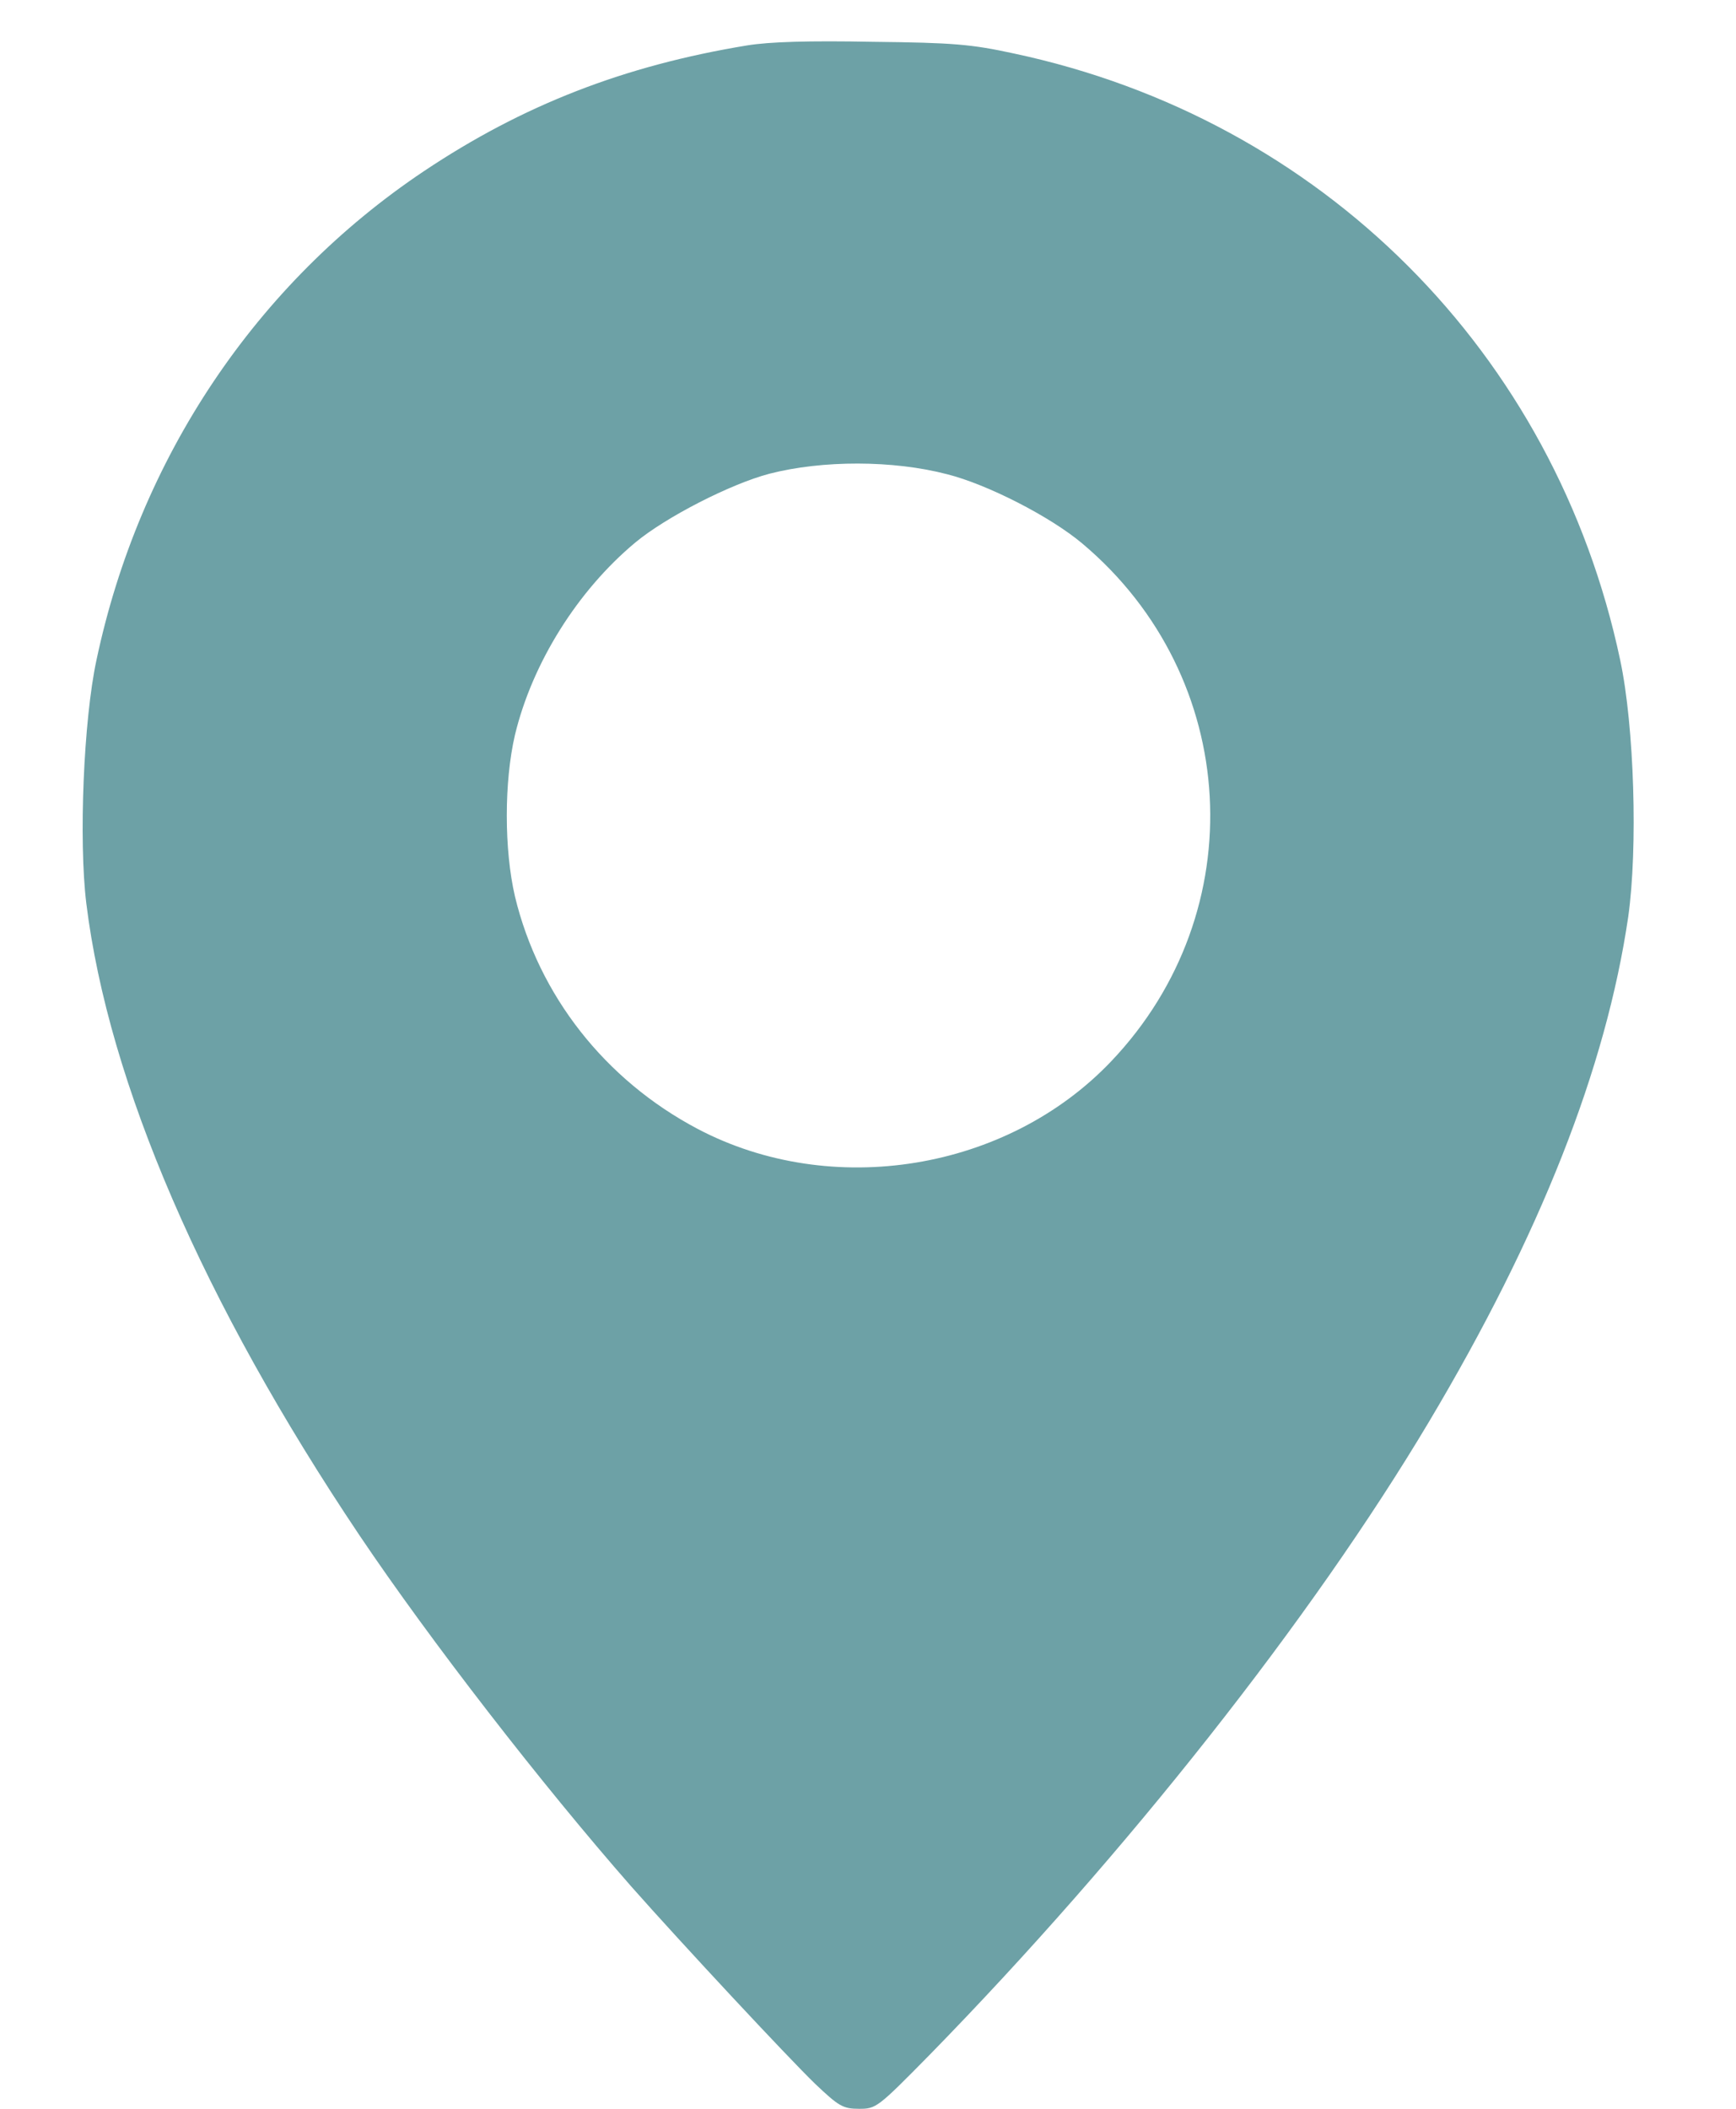 <?xml version="1.0" encoding="UTF-8"?> <svg xmlns="http://www.w3.org/2000/svg" width="14" height="17" viewBox="0 0 14 17" fill="none"><path d="M6.026 0.366C5.032 0.529 4.215 0.848 3.42 1.379C2.065 2.285 1.123 3.692 0.778 5.321C0.674 5.803 0.634 6.774 0.696 7.282C0.875 8.732 1.638 10.498 2.899 12.377C3.469 13.224 4.368 14.384 5.091 15.208C5.498 15.668 6.348 16.58 6.573 16.798C6.765 16.98 6.798 17 6.928 17C7.065 17 7.075 16.994 7.498 16.564C9.082 14.944 10.58 13.045 11.522 11.465C12.421 9.957 12.952 8.611 13.131 7.39C13.209 6.836 13.18 5.856 13.066 5.321C12.541 2.842 10.658 0.959 8.176 0.431C7.834 0.357 7.691 0.344 7.036 0.337C6.521 0.327 6.205 0.337 6.026 0.366ZM7.638 3.823C7.961 3.904 8.472 4.165 8.73 4.383C10.007 5.458 10.111 7.348 8.961 8.556C8.121 9.439 6.707 9.67 5.625 9.1C4.879 8.706 4.345 8.025 4.153 7.227C4.065 6.849 4.065 6.302 4.153 5.924C4.293 5.344 4.658 4.761 5.124 4.373C5.371 4.168 5.892 3.901 6.205 3.819C6.632 3.709 7.202 3.709 7.638 3.823Z" fill="#6DA1A6"></path></svg> 